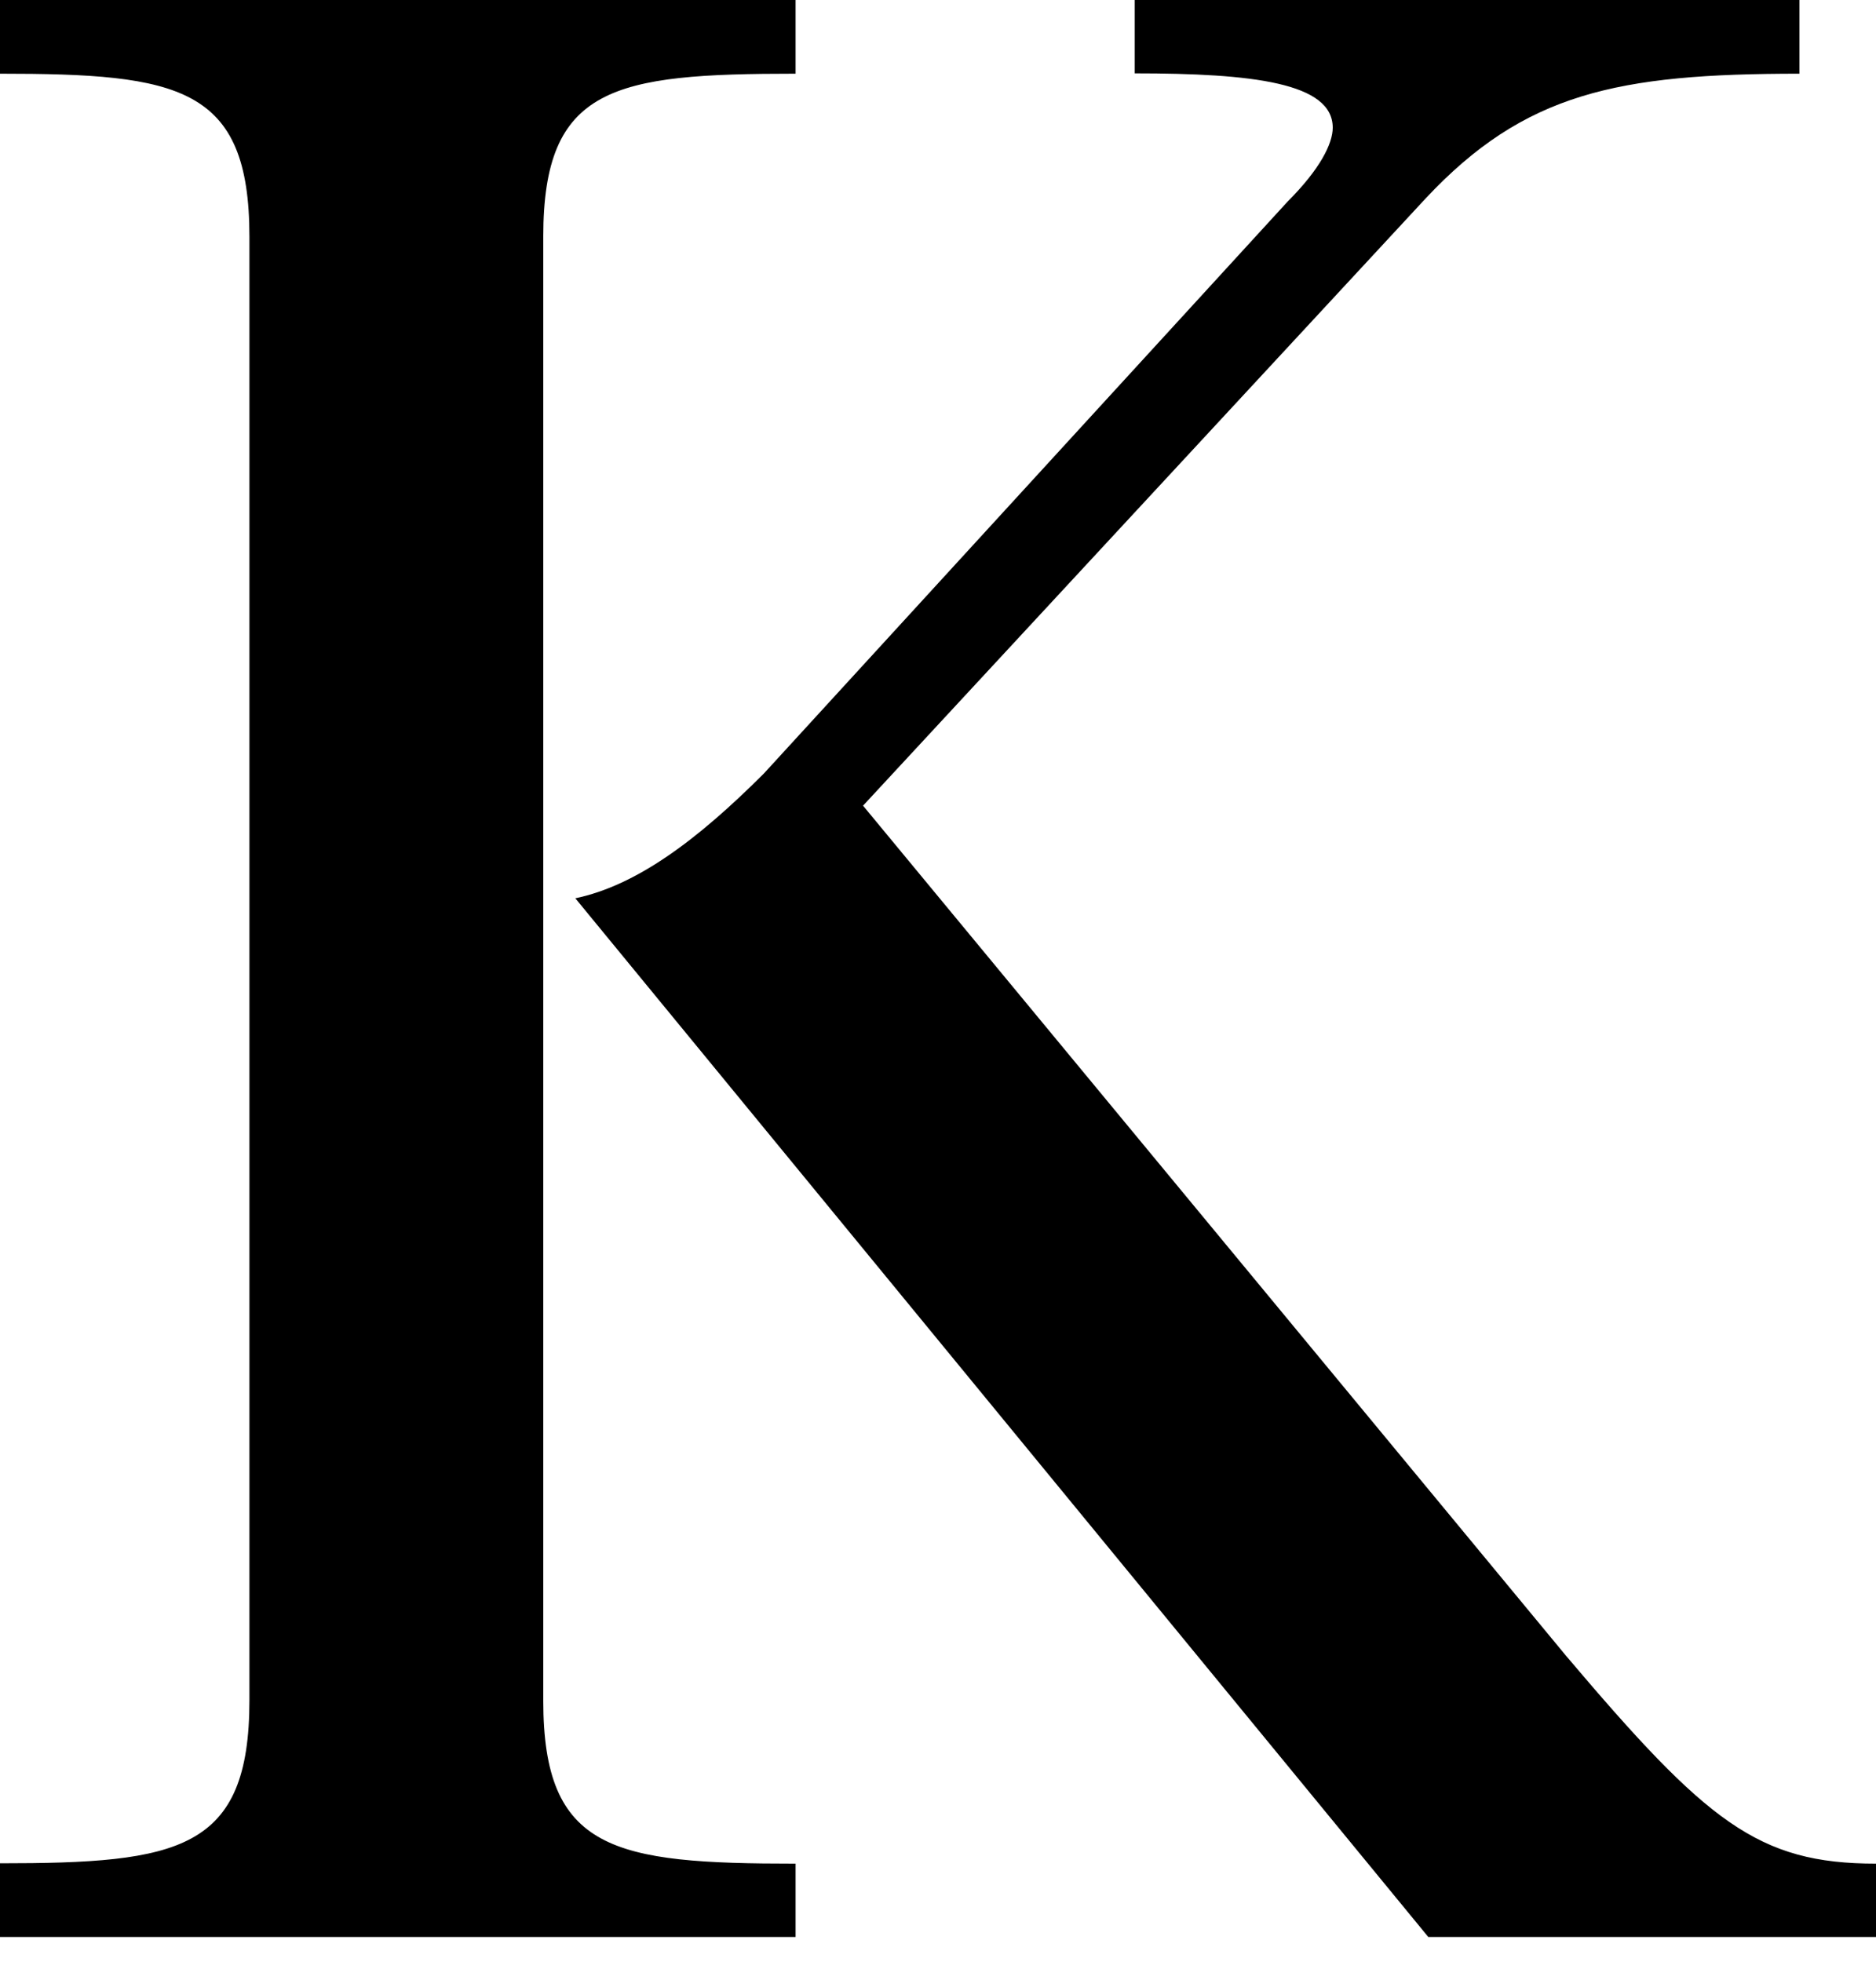 <svg width="22" height="23" viewBox="0 0 22 23" fill="none" xmlns="http://www.w3.org/2000/svg">
<g clip-path="url(#clip0_62_1588)">
<path d="M9.33 22.71H0V21.846C2.099 21.846 2.925 21.697 2.925 19.935V2.775C2.925 1.013 2.099 0.864 0 0.864V0H9.33V0.864C7.193 0.864 6.371 1.013 6.371 2.775V19.939C6.371 21.701 7.196 21.85 9.33 21.85V22.714V22.71ZM6.747 10.532C7.461 10.382 8.171 9.856 8.958 9.069L15.103 2.36C15.479 1.984 15.629 1.685 15.629 1.497C15.629 0.971 14.692 0.86 13.307 0.86V0H21.102V0.864C18.964 0.864 17.878 1.09 16.719 2.326L10.121 9.446L18.365 19.413C20.016 21.363 20.614 21.85 22 21.85V22.714H16.753L6.747 10.532Z" fill="black"/>
</g>
<defs>
<clipPath id="clip0_62_1588">
<rect width="22" height="22.71" fill="white"/>
</clipPath>
</defs>
</svg>

